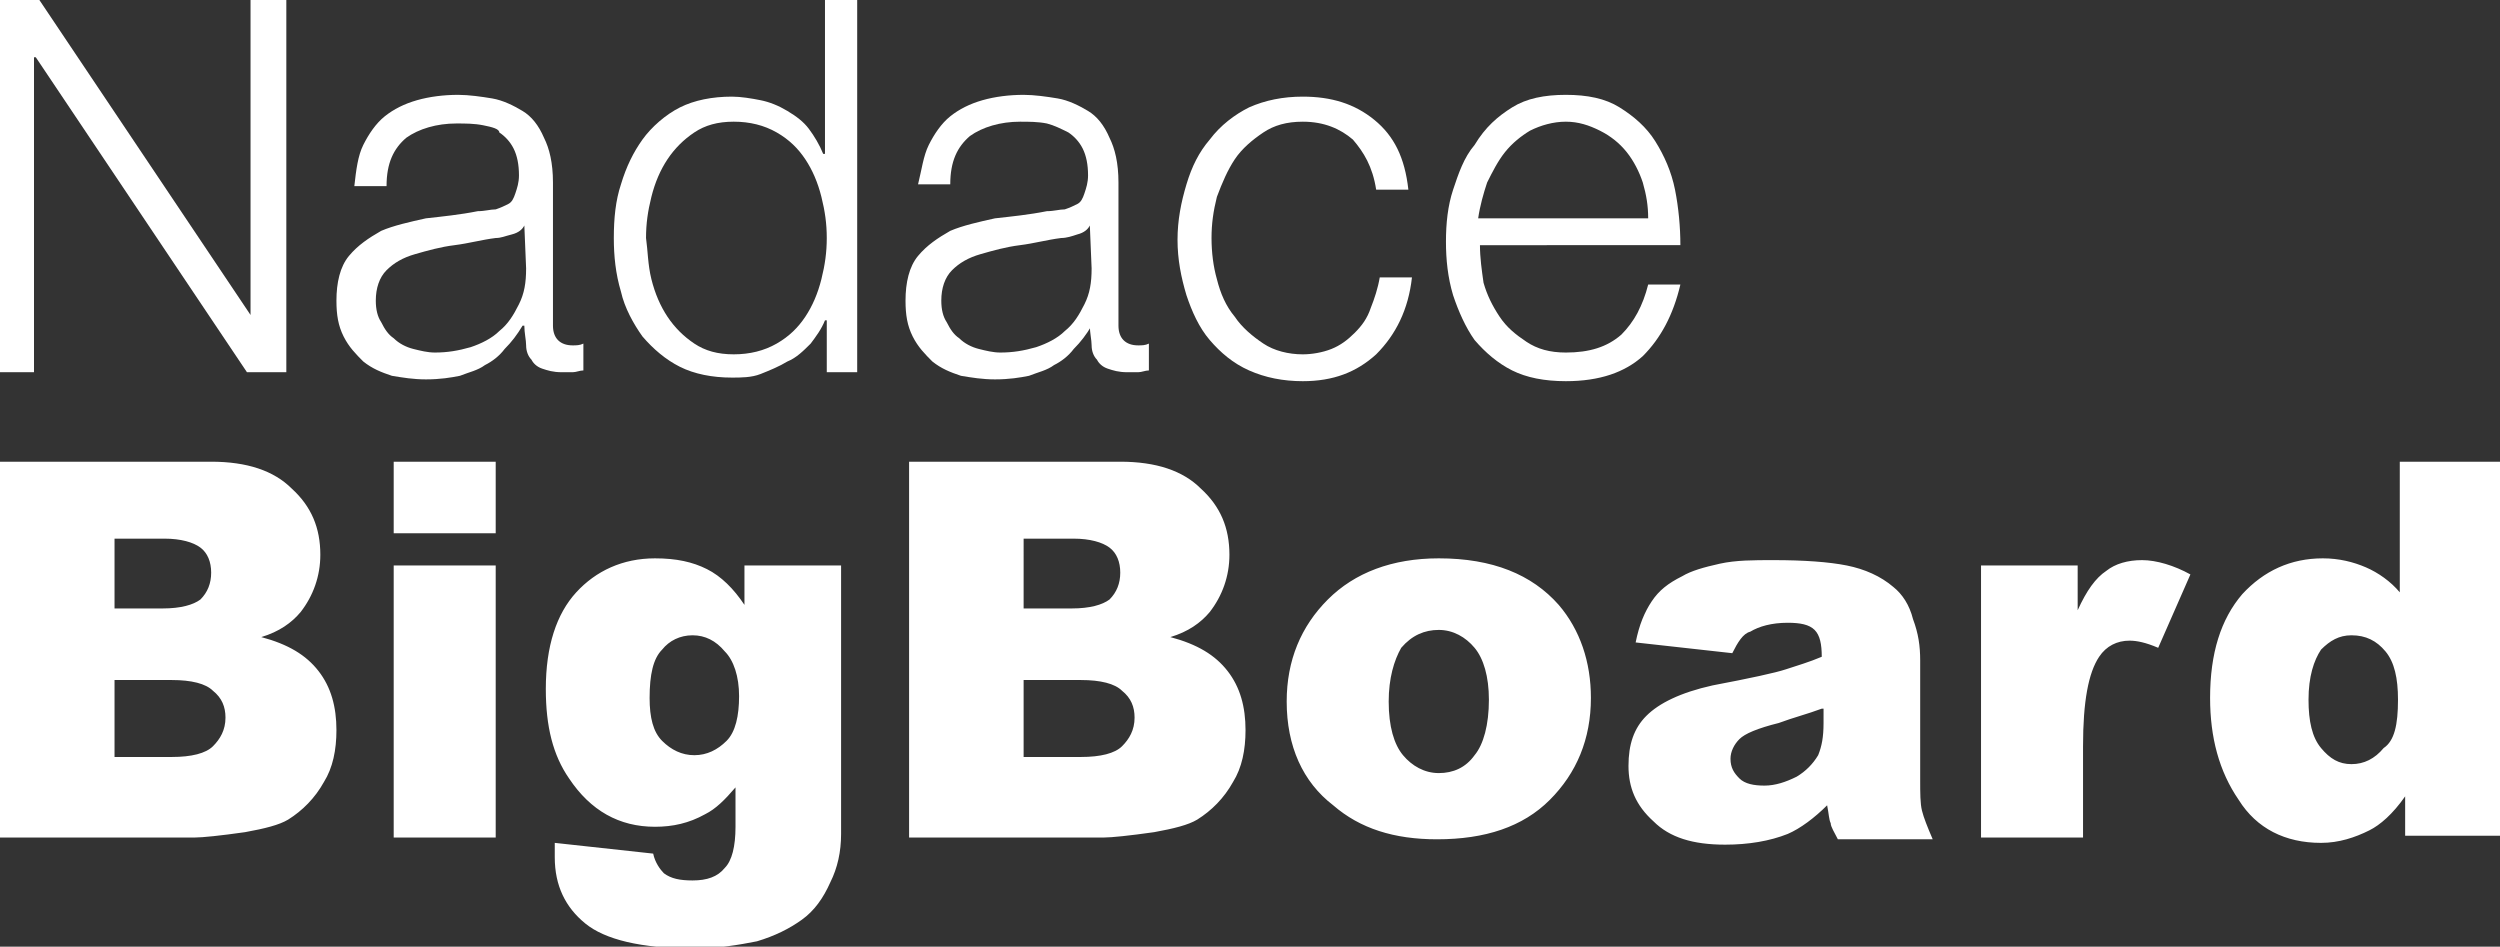 <?xml version="1.0" encoding="utf-8"?>
<!-- Generator: Adobe Illustrator 24.0.1, SVG Export Plug-In . SVG Version: 6.00 Build 0)  -->
<svg version="1.1" id="Vrstva_1" xmlns="http://www.w3.org/2000/svg" xmlns:xlink="http://www.w3.org/1999/xlink" x="0px" y="0px"
	 viewBox="0 0 139.7 52.9" style="enable-background:new 0 0 139.7 52.9;" xml:space="preserve">
<rect x="0" y="0" width="139.7" height="52.9" fill="#333333" stroke="none"/>
<style type="text/css">
	.st0{fill:#FFFFFF;}
</style>
<g>
	<path class="st0" d="M0,25.8h11.8c2,0,3.5,0.5,4.5,1.5c1.1,1,1.6,2.2,1.6,3.7c0,1.2-0.4,2.3-1.1,3.2c-0.5,0.6-1.2,1.1-2.2,1.4
		c1.5,0.4,2.5,1,3.2,1.9c0.7,0.9,1,2,1,3.3c0,1.1-0.2,2.1-0.7,2.9c-0.5,0.9-1.2,1.6-2,2.1c-0.5,0.3-1.3,0.5-2.4,0.7
		c-1.4,0.2-2.4,0.3-2.8,0.3H0V25.8z M6.4,34h2.7c1,0,1.7-0.2,2.1-0.5c0.4-0.4,0.6-0.9,0.6-1.5c0-0.6-0.2-1.1-0.6-1.4
		c-0.4-0.3-1.1-0.5-2-0.5H6.4V34z M6.4,42.3h3.2c1.1,0,1.9-0.2,2.3-0.6c0.4-0.4,0.7-0.9,0.7-1.6c0-0.6-0.2-1.1-0.7-1.5
		c-0.4-0.4-1.2-0.6-2.3-0.6H6.4V42.3z M22,25.8h5.7v4H22V25.8z M22,31.6h5.7v15.2H22V31.6z M41.6,31.6H47v14.3l0,0.7
		c0,1-0.2,1.9-0.6,2.7c-0.4,0.9-0.9,1.6-1.6,2.1c-0.7,0.5-1.5,0.9-2.5,1.2c-1,0.2-2.2,0.4-3.5,0.4c-3,0-5-0.5-6.1-1.4
		c-1.1-0.9-1.7-2.1-1.7-3.7c0-0.2,0-0.4,0-0.8l5.5,0.6c0.1,0.5,0.4,0.9,0.6,1.1c0.4,0.3,0.9,0.4,1.6,0.4c0.8,0,1.4-0.2,1.8-0.7
		c0.4-0.4,0.6-1.2,0.6-2.3V44c-0.6,0.7-1.1,1.2-1.7,1.5c-0.9,0.5-1.8,0.7-2.8,0.7c-2,0-3.6-0.9-4.8-2.7c-0.9-1.3-1.3-2.9-1.3-5
		c0-2.4,0.6-4.2,1.7-5.4c1.1-1.2,2.6-1.9,4.4-1.9c1.2,0,2.1,0.2,2.9,0.6c0.8,0.4,1.5,1.1,2.1,2V31.6z M36.3,39
		c0,1.1,0.2,1.9,0.7,2.4c0.5,0.5,1.1,0.8,1.8,0.8c0.7,0,1.3-0.3,1.8-0.8c0.5-0.5,0.7-1.4,0.7-2.5c0-1.1-0.3-2-0.8-2.5
		c-0.5-0.6-1.1-0.9-1.8-0.9c-0.7,0-1.3,0.3-1.7,0.8C36.5,36.8,36.3,37.7,36.3,39 M50.8,25.8h11.8c2,0,3.5,0.5,4.5,1.5
		c1.1,1,1.6,2.2,1.6,3.7c0,1.2-0.4,2.3-1.1,3.2c-0.5,0.6-1.2,1.1-2.2,1.4c1.5,0.4,2.5,1,3.2,1.9c0.7,0.9,1,2,1,3.3
		c0,1.1-0.2,2.1-0.7,2.9c-0.5,0.9-1.2,1.6-2,2.1c-0.5,0.3-1.3,0.5-2.4,0.7c-1.4,0.2-2.4,0.3-2.8,0.3H50.8V25.8z M57.2,34h2.7
		c1,0,1.7-0.2,2.1-0.5c0.4-0.4,0.6-0.9,0.6-1.5c0-0.6-0.2-1.1-0.6-1.4c-0.4-0.3-1.1-0.5-2-0.5h-2.8V34z M57.2,42.3h3.2
		c1.1,0,1.9-0.2,2.3-0.6c0.4-0.4,0.7-0.9,0.7-1.6c0-0.6-0.2-1.1-0.7-1.5c-0.4-0.4-1.2-0.6-2.3-0.6h-3.2V42.3z M71.9,39.2
		c0-2.3,0.8-4.2,2.3-5.7c1.5-1.5,3.6-2.3,6.2-2.3c3,0,5.2,0.9,6.7,2.6c1.2,1.4,1.8,3.2,1.8,5.2c0,2.3-0.8,4.2-2.3,5.7
		c-1.5,1.5-3.6,2.2-6.3,2.2c-2.4,0-4.3-0.6-5.8-1.9C72.8,43.7,71.9,41.7,71.9,39.2 M77.6,39.2c0,1.4,0.3,2.4,0.8,3
		c0.5,0.6,1.2,1,2,1c0.8,0,1.5-0.3,2-1c0.5-0.6,0.8-1.7,0.8-3.1c0-1.3-0.3-2.3-0.8-2.9c-0.5-0.6-1.2-1-2-1c-0.8,0-1.5,0.3-2.1,1
		C77.9,36.9,77.6,37.9,77.6,39.2 M96.8,36.5l-5.4-0.6c0.2-1,0.5-1.7,0.9-2.3c0.4-0.6,0.9-1,1.7-1.4c0.5-0.3,1.2-0.5,2.1-0.7
		c0.9-0.2,1.9-0.2,3-0.2c1.7,0,3.1,0.1,4.1,0.3c1,0.2,1.9,0.6,2.6,1.2c0.5,0.4,0.9,1,1.1,1.8c0.3,0.8,0.4,1.5,0.4,2.3v6.7
		c0,0.7,0,1.3,0.1,1.7c0.1,0.4,0.3,0.9,0.6,1.6h-5.3c-0.2-0.4-0.4-0.7-0.4-0.9c-0.1-0.2-0.1-0.5-0.2-1c-0.7,0.7-1.5,1.3-2.2,1.6
		c-1,0.4-2.2,0.6-3.5,0.6c-1.8,0-3.1-0.4-4-1.3C91.4,45,91,44,91,42.8c0-1.2,0.3-2.1,1-2.8c0.7-0.7,1.9-1.3,3.7-1.7
		c2.1-0.4,3.5-0.7,4.1-0.9c0.6-0.2,1.3-0.4,2-0.7c0-0.7-0.1-1.2-0.4-1.5c-0.3-0.3-0.8-0.4-1.5-0.4c-0.9,0-1.6,0.2-2.1,0.5
		C97.4,35.4,97.1,35.9,96.8,36.5 M101.8,39.6c-0.8,0.3-1.6,0.5-2.4,0.8c-1.2,0.3-1.9,0.6-2.2,0.9c-0.3,0.3-0.5,0.7-0.5,1.1
		c0,0.5,0.2,0.8,0.5,1.1c0.3,0.3,0.8,0.4,1.4,0.4c0.6,0,1.2-0.2,1.8-0.5c0.5-0.3,0.9-0.7,1.2-1.2c0.2-0.5,0.3-1,0.3-1.8V39.6z
		 M110.8,31.6h5.3v2.5c0.5-1.1,1-1.8,1.6-2.2c0.5-0.4,1.2-0.6,2-0.6c0.8,0,1.8,0.3,2.7,0.8l-1.8,4.1c-0.7-0.3-1.2-0.4-1.6-0.4
		c-0.7,0-1.3,0.3-1.7,0.9c-0.6,0.9-0.9,2.5-0.9,5v5.1h-5.7V31.6z M139.7,25.8v20.9h-5.3v-2.2c-0.7,1-1.4,1.6-2,1.9
		c-0.8,0.4-1.7,0.7-2.7,0.7c-2,0-3.6-0.8-4.6-2.4c-1.1-1.6-1.6-3.5-1.6-5.7c0-2.5,0.6-4.4,1.8-5.8c1.2-1.3,2.7-2,4.5-2
		c0.9,0,1.7,0.2,2.4,0.5c0.7,0.3,1.4,0.8,1.9,1.4v-7.3H139.7z M134,39.1c0-1.2-0.2-2.1-0.7-2.7c-0.5-0.6-1.1-0.9-1.9-0.9
		c-0.7,0-1.2,0.3-1.7,0.8c-0.4,0.6-0.7,1.5-0.7,2.8c0,1.2,0.2,2.1,0.7,2.7c0.5,0.6,1,0.9,1.7,0.9c0.7,0,1.3-0.3,1.8-0.9
		C133.8,41.4,134,40.5,134,39.1"/>
</g>
<polygon class="st0" points="14,0 14,17.6 14,17.6 2.2,0 0,0 0,20.8 1.9,20.8 1.9,3.2 2,3.2 13.8,20.8 16,20.8 16,0 "/>
<g>
	<path class="st0" d="M20.3,8.1c0.3-0.6,0.7-1.2,1.2-1.6c0.5-0.4,1.1-0.7,1.8-0.9c0.7-0.2,1.5-0.3,2.3-0.3c0.6,0,1.3,0.1,1.9,0.2
		c0.6,0.1,1.2,0.4,1.7,0.7c0.5,0.3,0.9,0.8,1.2,1.5c0.3,0.6,0.5,1.4,0.5,2.5v8c0,0.7,0.4,1.1,1.1,1.1c0.2,0,0.4,0,0.6-0.1v1.5
		c-0.2,0-0.4,0.1-0.6,0.1c-0.2,0-0.4,0-0.6,0c-0.5,0-0.8-0.1-1.1-0.2c-0.3-0.1-0.5-0.3-0.6-0.5c-0.2-0.2-0.3-0.5-0.3-0.8
		c0-0.3-0.1-0.7-0.1-1.1h-0.1c-0.3,0.5-0.6,0.9-1,1.3c-0.3,0.4-0.7,0.7-1.1,0.9c-0.4,0.3-0.9,0.4-1.4,0.6c-0.5,0.1-1.1,0.2-1.9,0.2
		c-0.7,0-1.3-0.1-1.9-0.2c-0.6-0.2-1.1-0.4-1.6-0.8c-0.4-0.4-0.8-0.8-1.1-1.4s-0.4-1.2-0.4-2c0-1,0.2-1.9,0.7-2.5
		c0.5-0.6,1.1-1,1.8-1.4c0.7-0.3,1.6-0.5,2.5-0.7c0.9-0.1,1.9-0.2,2.9-0.4c0.4,0,0.7-0.1,1-0.1c0.3-0.1,0.5-0.2,0.7-0.3
		c0.2-0.1,0.3-0.3,0.4-0.6s0.2-0.6,0.2-1c0-0.6-0.1-1.1-0.3-1.5c-0.2-0.4-0.5-0.7-0.8-0.9C27.9,7.2,27.5,7.1,27,7
		c-0.5-0.1-1-0.1-1.5-0.1c-1.1,0-2.1,0.3-2.8,0.8c-0.7,0.6-1.1,1.4-1.1,2.7h-1.8C19.9,9.5,20,8.7,20.3,8.1 M29.3,12.6
		c-0.1,0.2-0.3,0.4-0.7,0.5s-0.6,0.2-0.9,0.2c-0.8,0.1-1.5,0.3-2.3,0.4c-0.8,0.1-1.5,0.3-2.2,0.5c-0.7,0.2-1.2,0.5-1.6,0.9
		c-0.4,0.4-0.6,1-0.6,1.7c0,0.5,0.1,0.9,0.3,1.2c0.2,0.4,0.4,0.7,0.7,0.9c0.3,0.3,0.7,0.5,1.1,0.6c0.4,0.1,0.8,0.2,1.2,0.2
		c0.7,0,1.3-0.1,2-0.3c0.6-0.2,1.2-0.5,1.6-0.9c0.5-0.4,0.8-0.9,1.1-1.5c0.3-0.6,0.4-1.2,0.4-2L29.3,12.6L29.3,12.6z"/>
	<path class="st0" d="M46.2,20.8v-2.9h-0.1c-0.2,0.5-0.5,0.9-0.8,1.3c-0.4,0.4-0.8,0.8-1.3,1c-0.5,0.3-1,0.5-1.5,0.7
		c-0.5,0.2-1.1,0.2-1.6,0.2c-1.1,0-2.1-0.2-2.9-0.6c-0.8-0.4-1.5-1-2.1-1.7c-0.5-0.7-1-1.6-1.2-2.5c-0.3-1-0.4-2-0.4-3
		c0-1.1,0.1-2.1,0.4-3c0.3-1,0.7-1.8,1.2-2.5S37.2,6.4,38,6c0.8-0.4,1.8-0.6,2.9-0.6c0.5,0,1.1,0.1,1.6,0.2c0.5,0.1,1,0.3,1.5,0.6
		c0.5,0.3,0.9,0.6,1.2,1c0.3,0.4,0.6,0.9,0.8,1.4h0.1V0h1.8v20.8H46.2z M36.4,15.6c0.2,0.8,0.5,1.5,0.9,2.1c0.4,0.6,0.9,1.1,1.5,1.5
		c0.6,0.4,1.3,0.6,2.2,0.6c0.9,0,1.7-0.2,2.4-0.6c0.7-0.4,1.2-0.9,1.6-1.5c0.4-0.6,0.7-1.3,0.9-2.1c0.2-0.8,0.3-1.5,0.3-2.3
		c0-0.8-0.1-1.5-0.3-2.3c-0.2-0.8-0.5-1.5-0.9-2.1c-0.4-0.6-0.9-1.1-1.6-1.5c-0.7-0.4-1.5-0.6-2.4-0.6c-0.9,0-1.6,0.2-2.2,0.6
		c-0.6,0.4-1.1,0.9-1.5,1.5c-0.4,0.6-0.7,1.3-0.9,2.1c-0.2,0.8-0.3,1.5-0.3,2.3C36.2,14,36.2,14.8,36.4,15.6"/>
	<path class="st0" d="M51.9,8.1c0.3-0.6,0.7-1.2,1.2-1.6c0.5-0.4,1.1-0.7,1.8-0.9c0.7-0.2,1.5-0.3,2.3-0.3c0.6,0,1.3,0.1,1.9,0.2
		c0.6,0.1,1.2,0.4,1.7,0.7c0.5,0.3,0.9,0.8,1.2,1.5c0.3,0.6,0.5,1.4,0.5,2.5v8c0,0.7,0.4,1.1,1.1,1.1c0.2,0,0.4,0,0.6-0.1v1.5
		c-0.2,0-0.4,0.1-0.6,0.1c-0.2,0-0.4,0-0.6,0c-0.5,0-0.8-0.1-1.1-0.2c-0.3-0.1-0.5-0.3-0.6-0.5c-0.2-0.2-0.3-0.5-0.3-0.8
		c0-0.3-0.1-0.7-0.1-1.1H61c-0.3,0.5-0.6,0.9-1,1.3c-0.3,0.4-0.7,0.7-1.1,0.9c-0.4,0.3-0.9,0.4-1.4,0.6c-0.5,0.1-1.1,0.2-1.9,0.2
		c-0.7,0-1.3-0.1-1.9-0.2c-0.6-0.2-1.1-0.4-1.6-0.8c-0.4-0.4-0.8-0.8-1.1-1.4c-0.3-0.6-0.4-1.2-0.4-2c0-1,0.2-1.9,0.7-2.5
		c0.5-0.6,1.1-1,1.8-1.4c0.7-0.3,1.6-0.5,2.5-0.7c0.9-0.1,1.9-0.2,2.9-0.4c0.4,0,0.7-0.1,1-0.1c0.3-0.1,0.5-0.2,0.7-0.3
		c0.2-0.1,0.3-0.3,0.4-0.6c0.1-0.3,0.2-0.6,0.2-1c0-0.6-0.1-1.1-0.3-1.5c-0.2-0.4-0.5-0.7-0.8-0.9c-0.4-0.2-0.8-0.4-1.2-0.5
		c-0.5-0.1-1-0.1-1.5-0.1c-1.1,0-2.1,0.3-2.8,0.8c-0.7,0.6-1.1,1.4-1.1,2.7h-1.8C51.5,9.5,51.6,8.7,51.9,8.1 M60.9,12.6
		c-0.1,0.2-0.3,0.4-0.7,0.5c-0.3,0.1-0.6,0.2-0.9,0.2c-0.8,0.1-1.5,0.3-2.3,0.4c-0.8,0.1-1.5,0.3-2.2,0.5c-0.7,0.2-1.2,0.5-1.6,0.9
		c-0.4,0.4-0.6,1-0.6,1.7c0,0.5,0.1,0.9,0.3,1.2c0.2,0.4,0.4,0.7,0.7,0.9c0.3,0.3,0.7,0.5,1.1,0.6c0.4,0.1,0.8,0.2,1.2,0.2
		c0.7,0,1.3-0.1,2-0.3c0.6-0.2,1.2-0.5,1.6-0.9c0.5-0.4,0.8-0.9,1.1-1.5c0.3-0.6,0.4-1.2,0.4-2L60.9,12.6L60.9,12.6z"/>
	<path class="st0" d="M75.6,7.8c-0.7-0.6-1.6-1-2.8-1c-0.9,0-1.6,0.2-2.2,0.6c-0.6,0.4-1.2,0.9-1.6,1.5c-0.4,0.6-0.7,1.3-1,2.1
		c-0.2,0.8-0.3,1.5-0.3,2.3c0,0.8,0.1,1.6,0.3,2.3c0.2,0.8,0.5,1.5,1,2.1c0.4,0.6,1,1.1,1.6,1.5c0.6,0.4,1.4,0.6,2.2,0.6
		c0.5,0,1.1-0.1,1.6-0.3c0.5-0.2,0.9-0.5,1.3-0.9c0.4-0.4,0.7-0.8,0.9-1.4c0.2-0.5,0.4-1.1,0.5-1.7h1.8c-0.2,1.8-0.9,3.2-2,4.3
		c-1.1,1-2.4,1.5-4.1,1.5c-1.1,0-2.1-0.2-3-0.6c-0.9-0.4-1.6-1-2.2-1.7c-0.6-0.7-1-1.6-1.3-2.5c-0.3-1-0.5-2-0.5-3.1
		s0.2-2.1,0.5-3.1c0.3-1,0.7-1.8,1.3-2.5C68.2,7,69,6.4,69.8,6c0.9-0.4,1.9-0.6,3-0.6c1.6,0,2.9,0.4,4,1.3c1.1,0.9,1.7,2.1,1.9,3.9
		h-1.8C76.7,9.3,76.2,8.5,75.6,7.8"/>
	<path class="st0" d="M82.9,15.8c0.2,0.7,0.5,1.3,0.9,1.9c0.4,0.6,0.9,1,1.5,1.4c0.6,0.4,1.3,0.6,2.2,0.6c1.3,0,2.3-0.3,3.1-1
		c0.7-0.7,1.2-1.6,1.5-2.8h1.8c-0.4,1.7-1.1,3-2.1,4c-1,0.9-2.4,1.4-4.3,1.4c-1.2,0-2.2-0.2-3-0.6c-0.8-0.4-1.5-1-2.1-1.7
		c-0.5-0.7-0.9-1.6-1.2-2.5c-0.3-1-0.4-2-0.4-3c0-1,0.1-2,0.4-2.9c0.3-0.9,0.6-1.8,1.2-2.5C83,7.1,83.7,6.5,84.5,6
		c0.8-0.5,1.8-0.7,3-0.7c1.2,0,2.2,0.2,3,0.7c0.8,0.5,1.5,1.1,2,1.9c0.5,0.8,0.9,1.7,1.1,2.7c0.2,1,0.3,2.1,0.3,3.1H82.7
		C82.7,14.4,82.8,15.1,82.9,15.8 M91.8,10.2c-0.2-0.6-0.5-1.2-0.9-1.7C90.5,8,90,7.6,89.4,7.3c-0.6-0.3-1.2-0.5-1.9-0.5
		c-0.7,0-1.4,0.2-2,0.5C85,7.6,84.5,8,84.1,8.5c-0.4,0.5-0.7,1.1-1,1.7c-0.2,0.6-0.4,1.3-0.5,2h9.5C92.1,11.5,92,10.9,91.8,10.2"/>
</g>
</svg>
